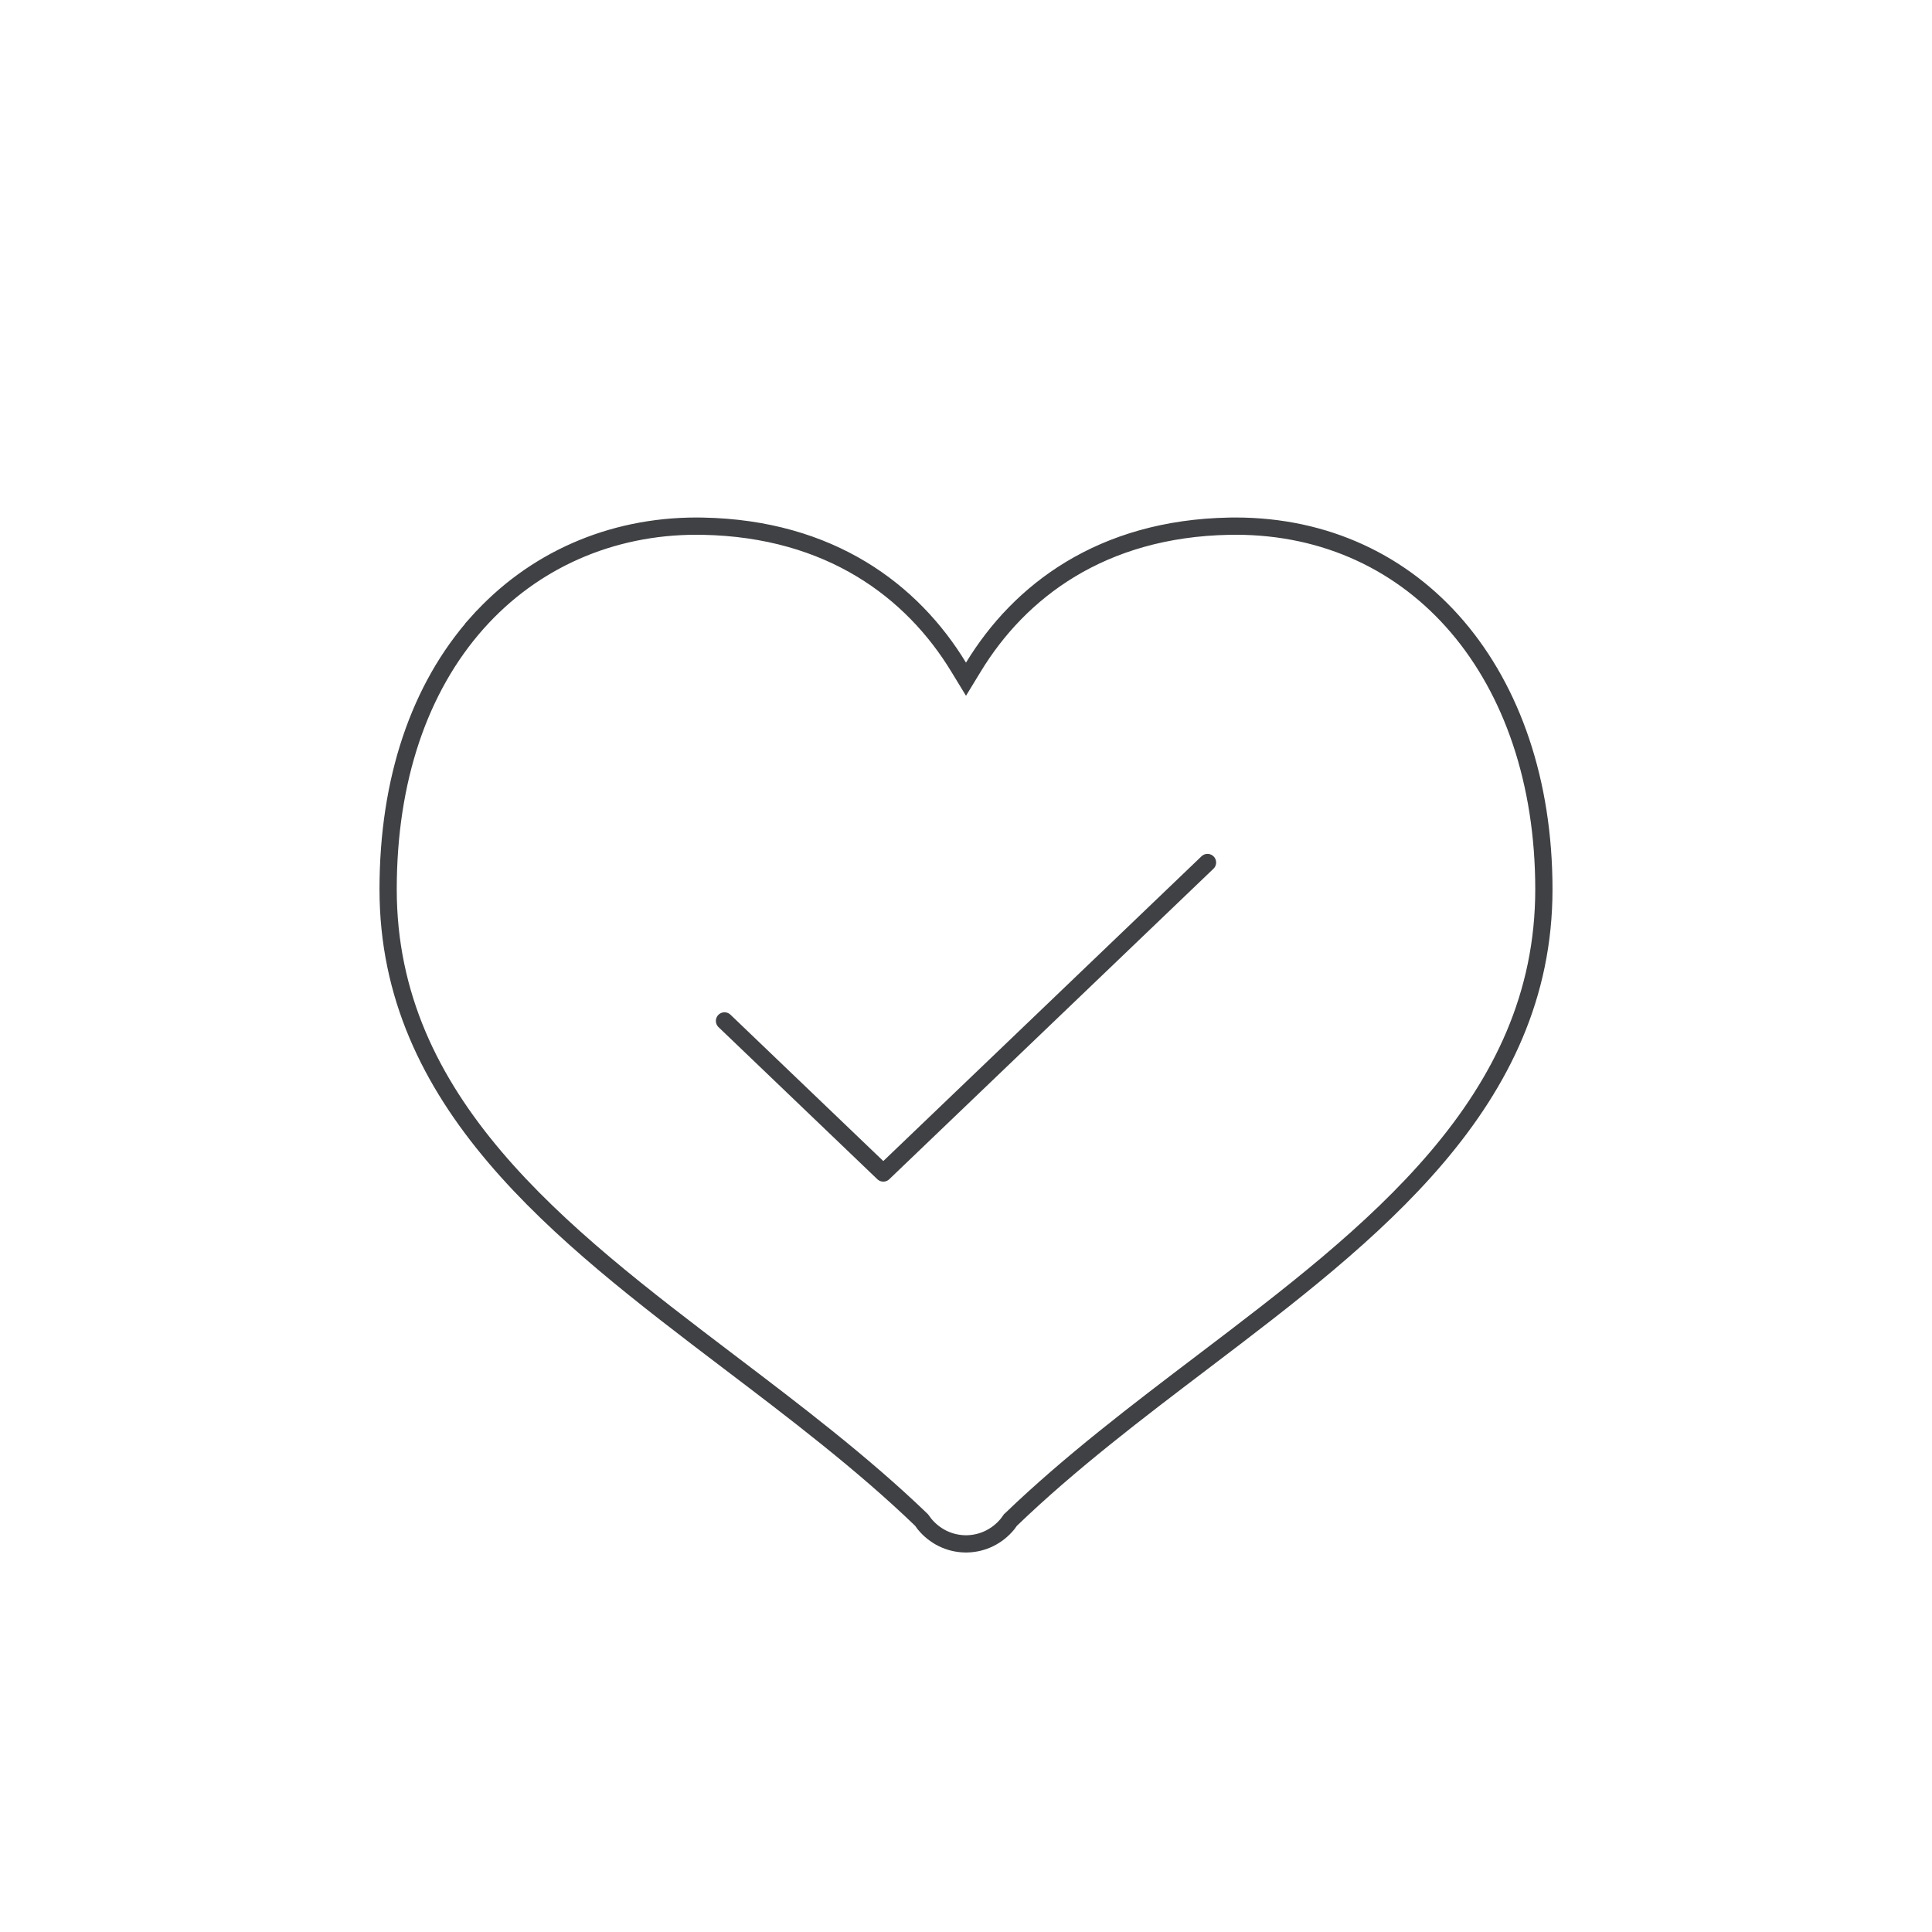 <svg width="56" height="56" viewBox="0 0 56 56" fill="none" xmlns="http://www.w3.org/2000/svg">
<path d="M13.835 18.053C15.444 16.246 17.699 15.25 20.191 15.25C20.251 15.25 20.311 15.251 20.371 15.252L20.372 15.252C24.072 15.323 26.45 17.138 27.786 19.336L28 19.687L28.214 19.336C29.55 17.138 31.928 15.323 35.628 15.252L35.629 15.252L35.633 15.252L35.648 15.252L35.696 15.251C35.735 15.251 35.78 15.25 35.809 15.25C38.442 15.25 40.67 16.326 42.244 18.171C43.82 20.02 44.75 22.653 44.75 25.778C44.75 28.861 43.514 31.347 41.659 33.534C39.798 35.728 37.327 37.605 34.869 39.471L34.864 39.475C32.975 40.909 31.008 42.403 29.304 44.044L29.288 44.058L29.276 44.075L29.203 44.175C28.912 44.529 28.494 44.735 28.049 44.749C28.049 44.749 28.048 44.749 28.048 44.749L28 44.75L27.954 44.749C27.954 44.749 27.954 44.749 27.954 44.749C27.507 44.736 27.088 44.529 26.797 44.174L26.725 44.076L26.712 44.059L26.697 44.044C24.991 42.402 23.022 40.907 21.131 39.472C18.673 37.605 16.201 35.728 14.341 33.534C12.486 31.347 11.25 28.86 11.25 25.778C11.25 22.607 12.153 19.943 13.835 18.053ZM13.835 18.053L13.649 17.886L13.835 18.053Z" stroke="#3F4144" stroke-width="0.5"/>
<path d="M21 29.592L25.603 34L35 25" stroke="#3F4144" stroke-width="0.5" stroke-linecap="round" stroke-linejoin="round"/>
</svg>
